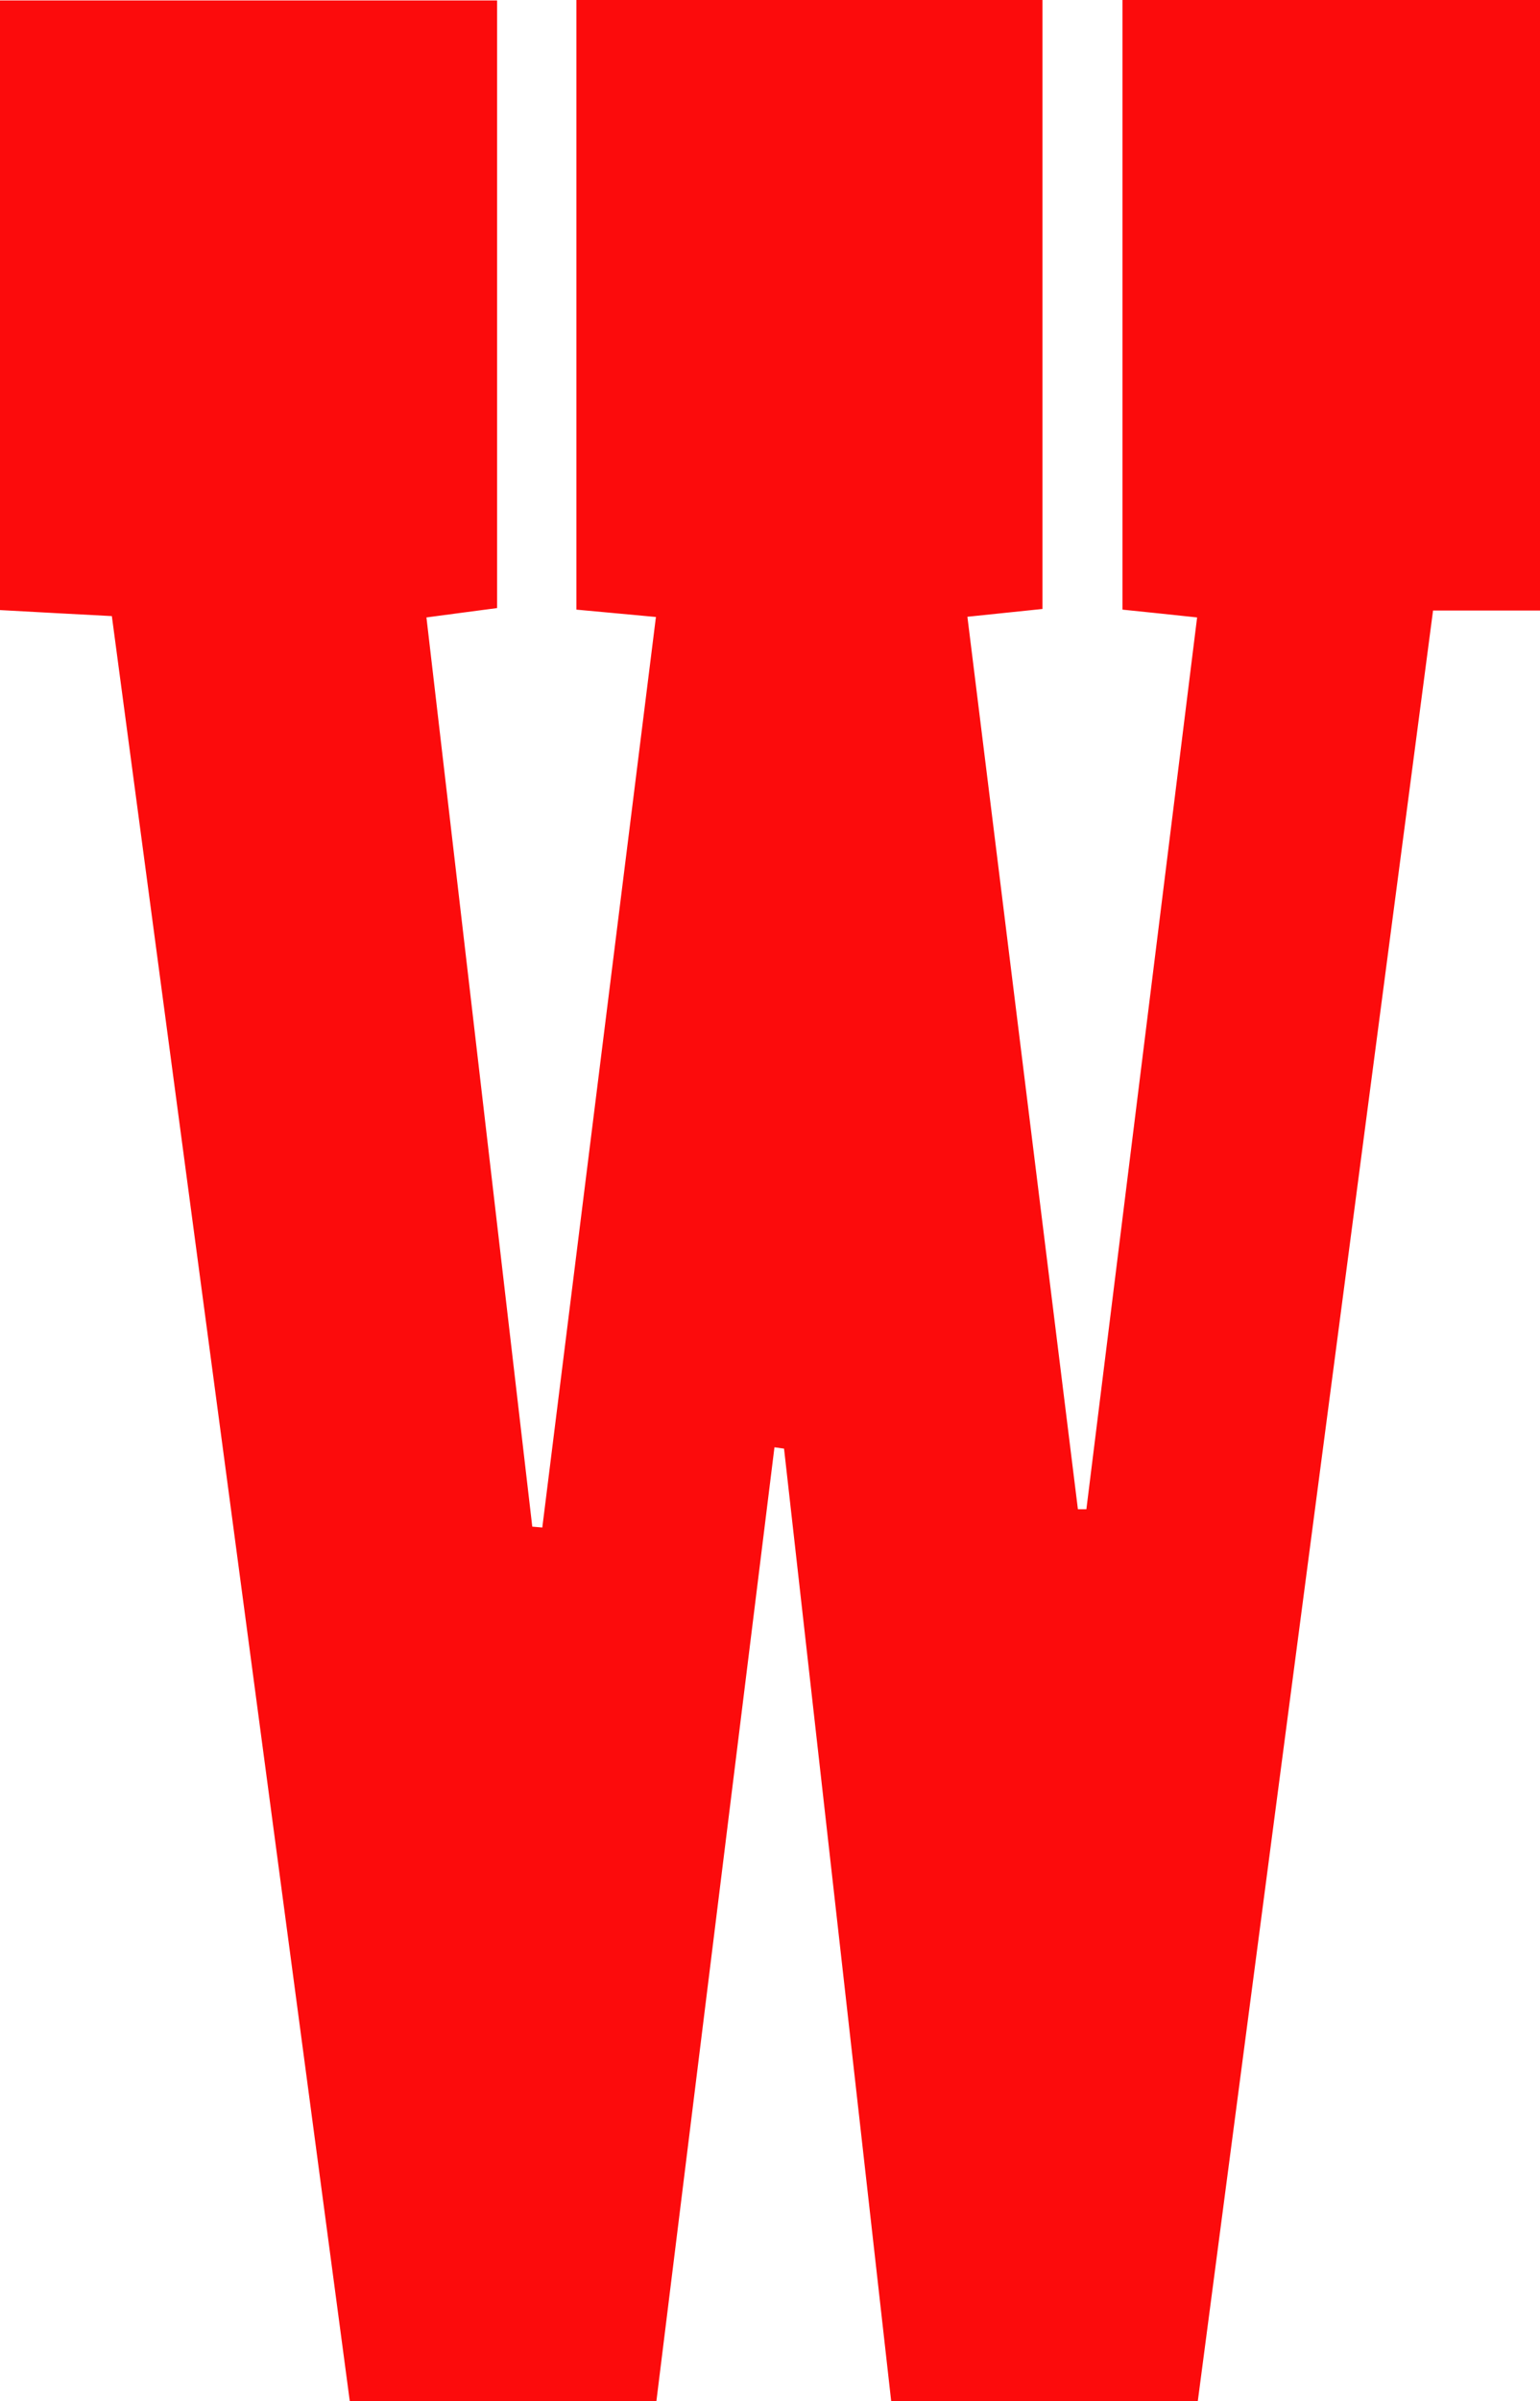 <svg xmlns="http://www.w3.org/2000/svg" id="Layer_2" data-name="Layer 2" viewBox="0 0 69.12 107.73"><defs><style>      .cls-1 {        fill: #fc0b0c;        stroke-width: 0px;      }    </style></defs><g id="Layer_1-2" data-name="Layer 1"><path class="cls-1" d="M29.45,107.73h-13.75c-3.55-26.66-7.1-53.27-10.68-80.09-1.69-.09-3.26-.17-5.02-.27V.02h22.31v27.26c-.94.12-1.86.25-3.17.42,1.59,13.62,3.17,27.21,4.75,40.79.15.01.3.03.45.04,1.69-13.54,3.38-27.08,5.1-40.85-1.27-.12-2.35-.22-3.57-.33V0h20.92v27.32c-.99.1-1.99.21-3.37.35,1.66,13.4,3.31,26.72,4.96,40.04.13,0,.26,0,.38,0,1.65-13.28,3.3-26.55,4.97-40.01-1.2-.13-2.2-.23-3.35-.35V0h18.75v27.39h-4.81c-3.54,26.91-7.04,53.59-10.56,80.34h-13.76c-1.6-14.25-3.21-28.5-4.81-42.74-.14-.02-.29-.04-.43-.06-1.76,14.21-3.52,28.42-5.3,42.8Z"></path></g></svg>